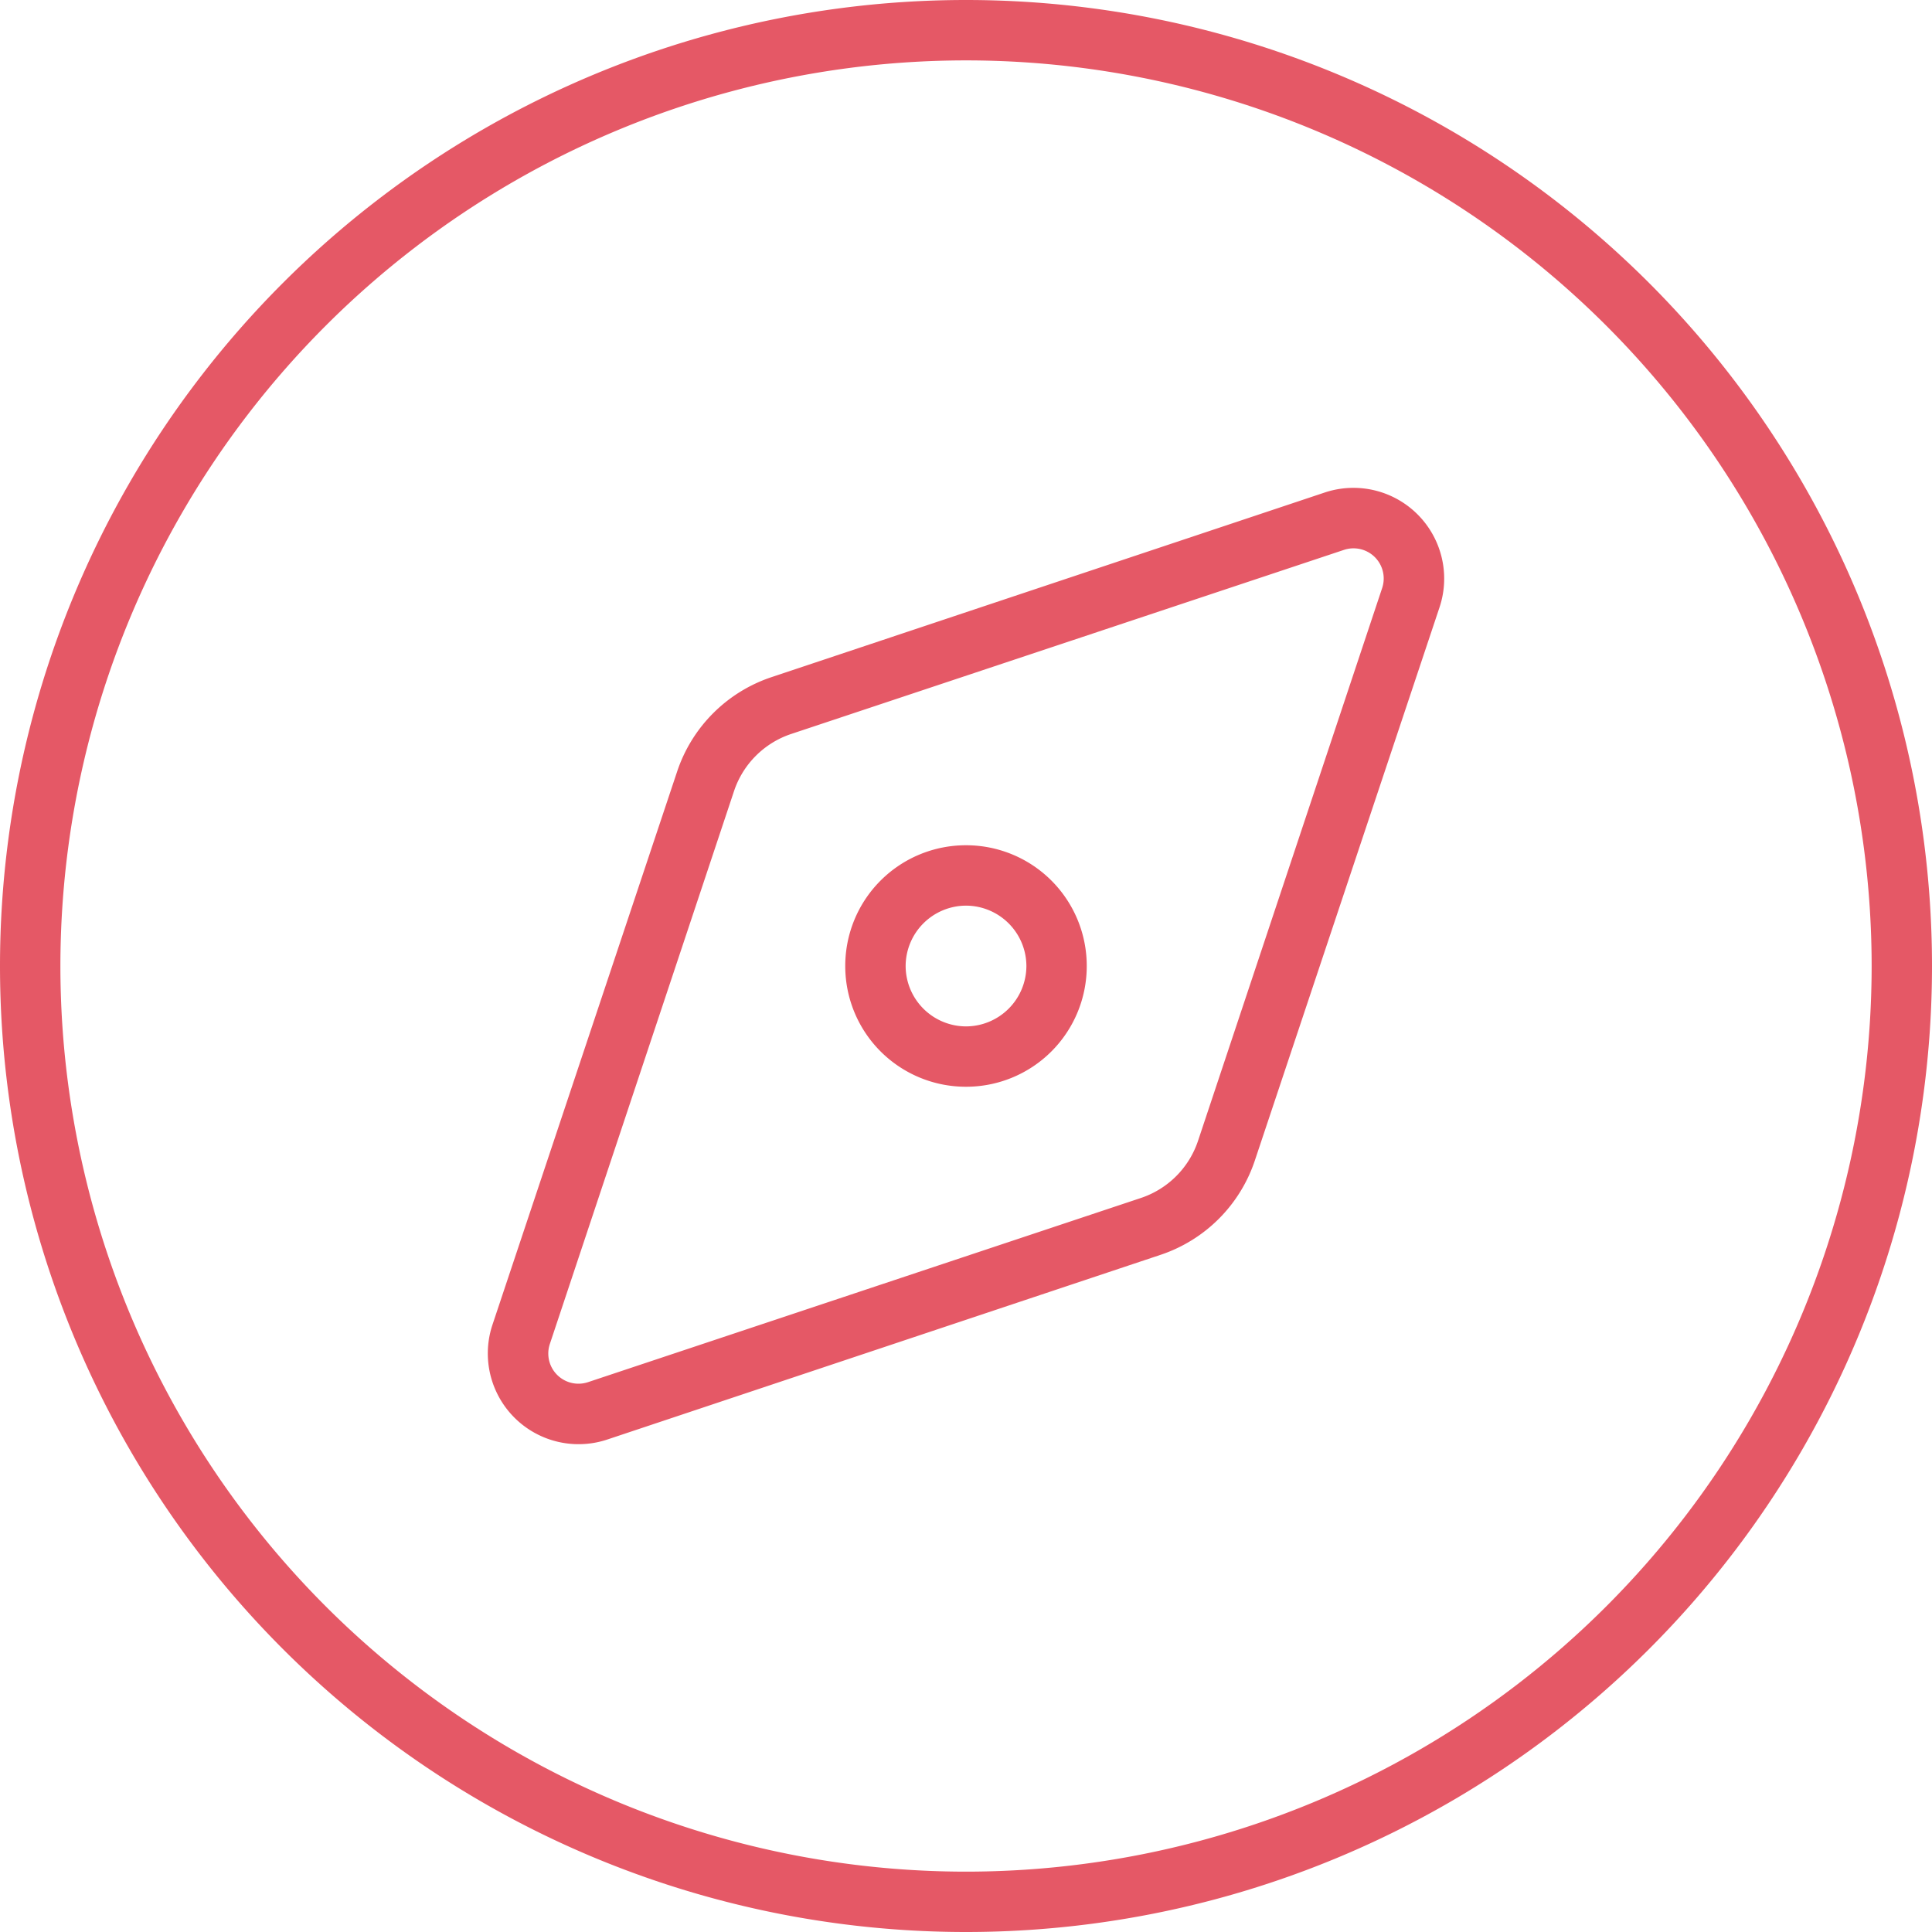 <?xml version="1.0" encoding="UTF-8"?> <svg xmlns="http://www.w3.org/2000/svg" width="50" height="50" viewBox="0 0 50 50"><path id="icon-discovery" d="M28.125-18.75A3.122,3.122,0,0,1,25-15.625a3.122,3.122,0,0,1-3.125-3.125A3.122,3.122,0,0,1,25-21.875,3.122,3.122,0,0,1,28.125-18.75ZM25-20.312a1.567,1.567,0,0,0-1.562,1.563A1.567,1.567,0,0,0,25-17.187a1.567,1.567,0,0,0,1.563-1.562A1.567,1.567,0,0,0,25-20.312Zm9.287-10.693a2.349,2.349,0,0,1,2.969,2.969L32.48-13.73A3.861,3.861,0,0,1,30.02-11.27L15.713-6.494a2.349,2.349,0,0,1-2.969-2.969L17.52-23.77A3.861,3.861,0,0,1,19.98-26.23Zm1.484,2.471a.781.781,0,0,0-.986-.986L20.479-24.756a2.34,2.34,0,0,0-1.484,1.484L14.229-8.965a.781.781,0,0,0,.986.986l14.307-4.766a2.34,2.34,0,0,0,1.484-1.484ZM0-18.75a25,25,0,0,1,25-25,25,25,0,0,1,25,25,25,25,0,0,1-25,25A25,25,0,0,1,0-18.75ZM25,4.688A23.444,23.444,0,0,0,48.438-18.75,23.444,23.444,0,0,0,25-42.187,23.444,23.444,0,0,0,1.563-18.75,23.444,23.444,0,0,0,25,4.688Z" transform="translate(0 43.75)" fill="#e55866"></path></svg> 